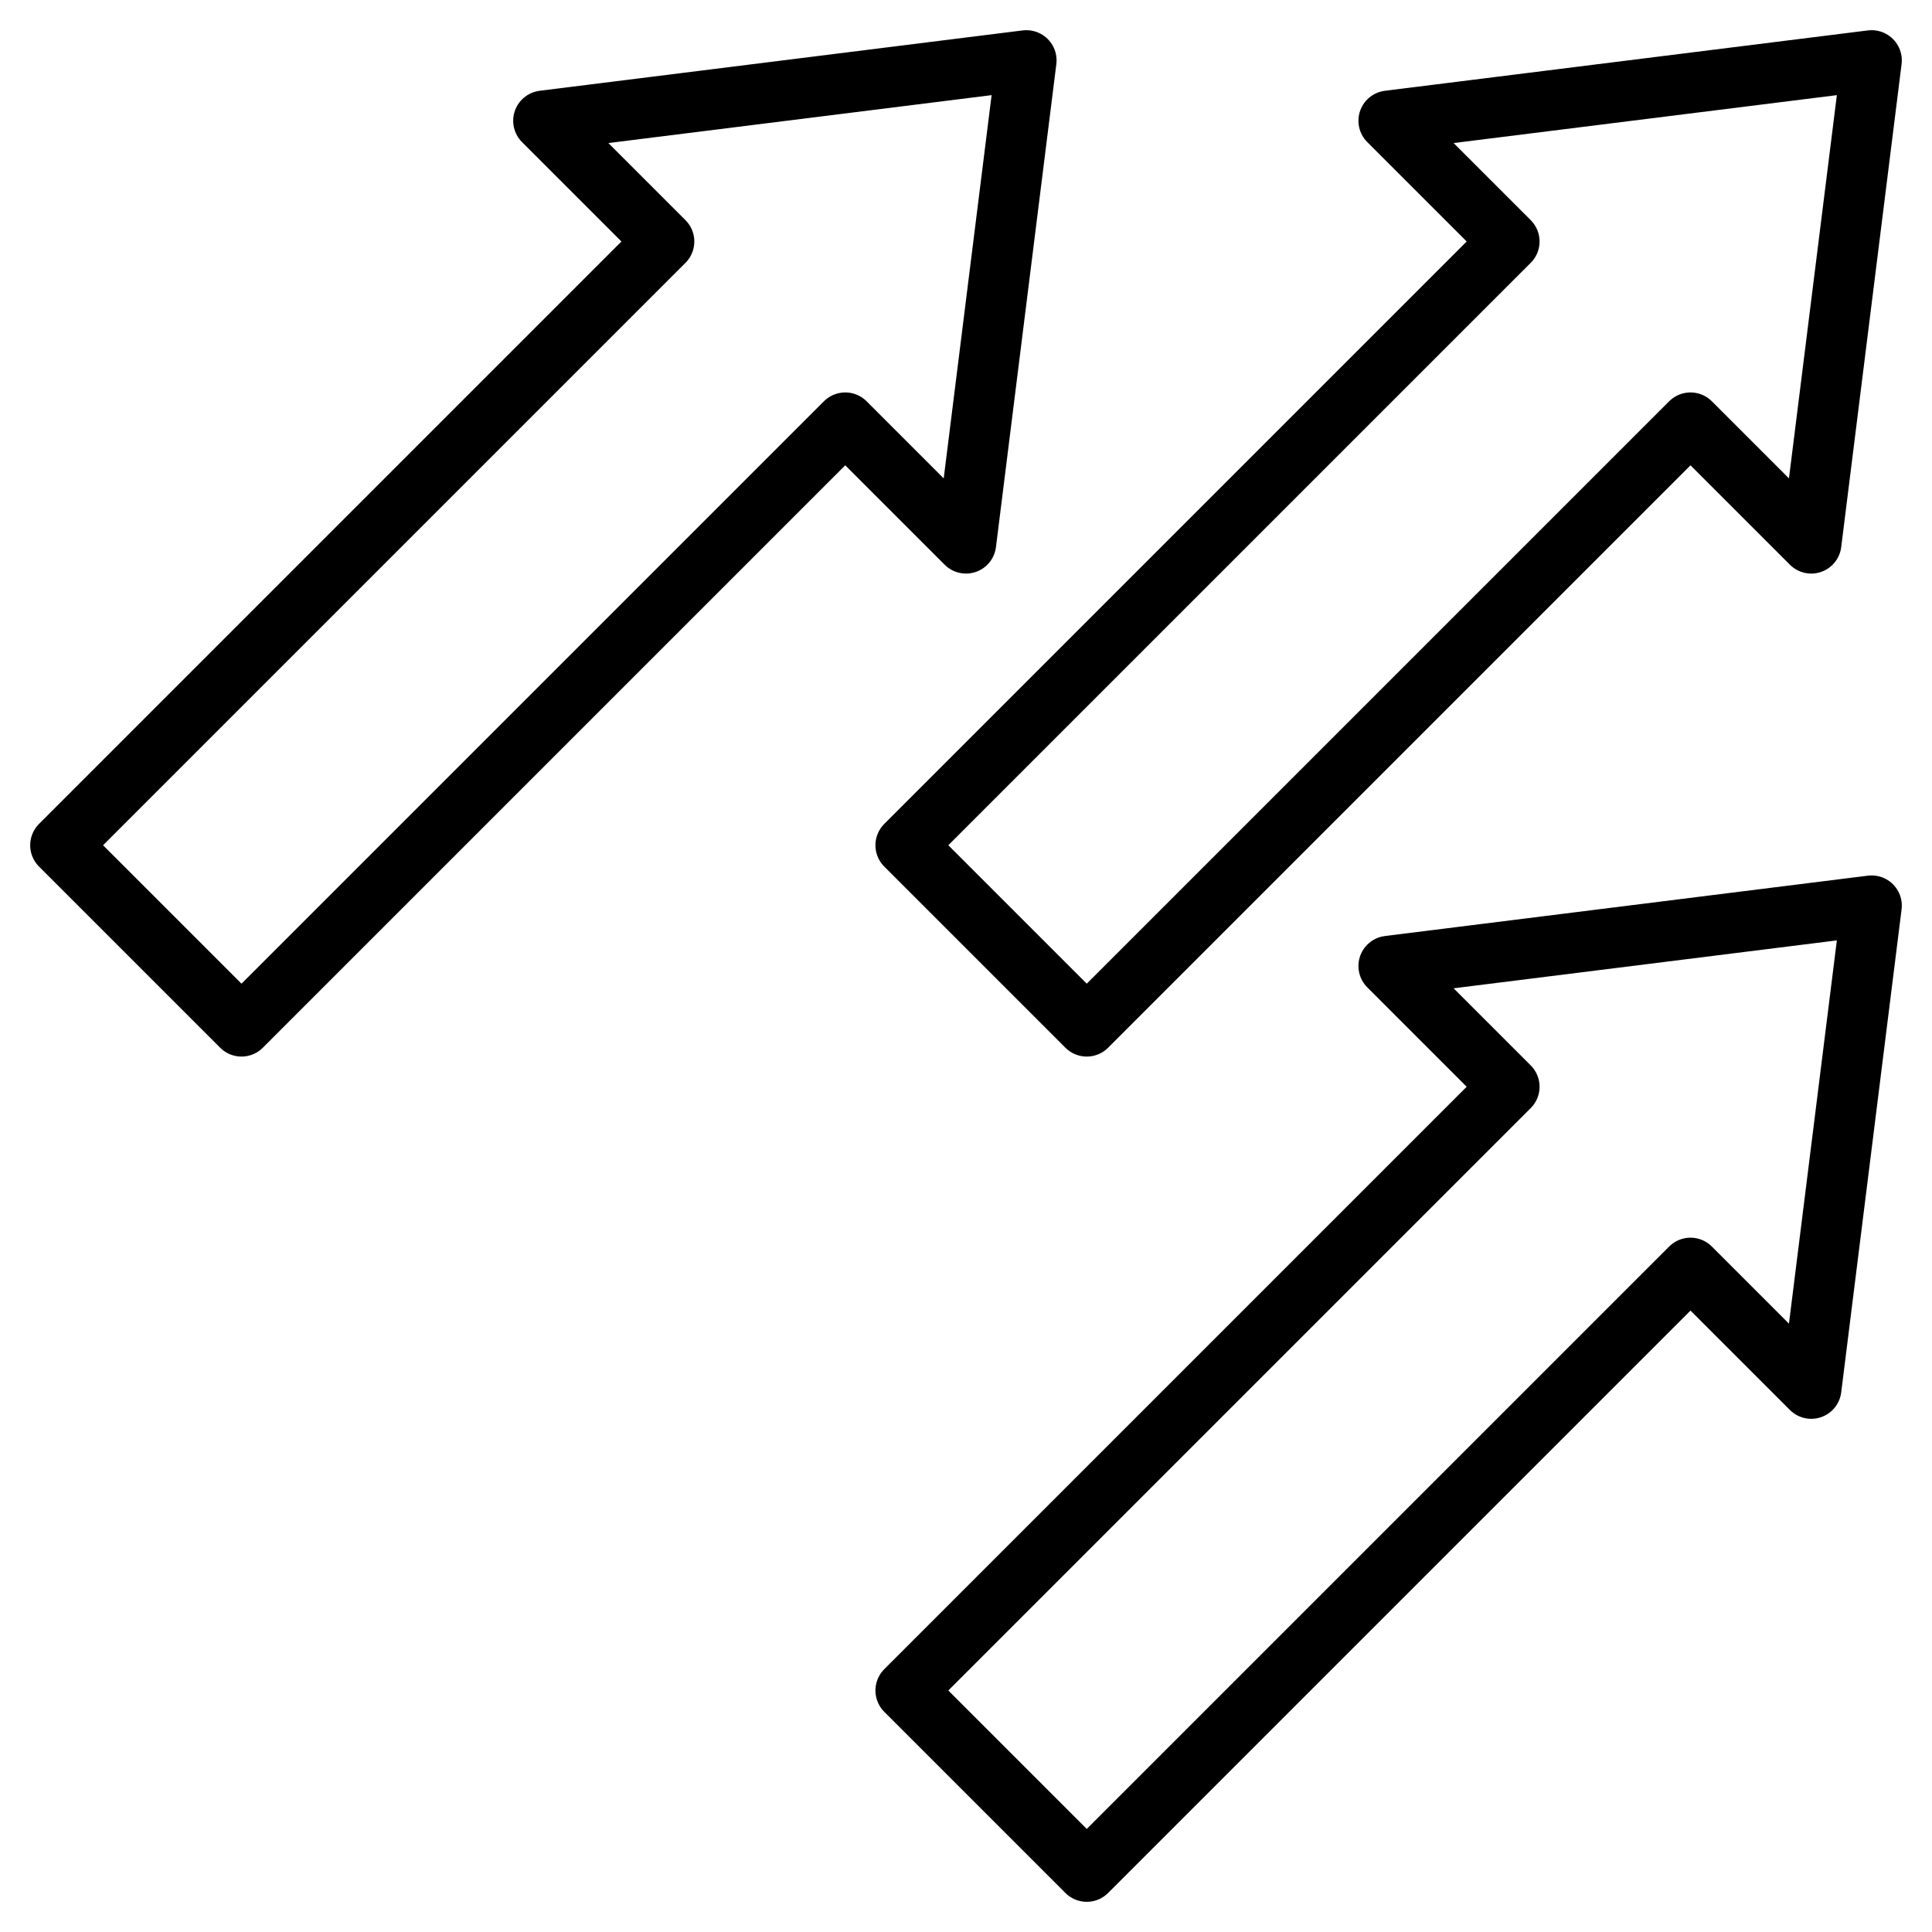 <!DOCTYPE svg PUBLIC "-//W3C//DTD SVG 1.1//EN" "http://www.w3.org/Graphics/SVG/1.1/DTD/svg11.dtd">
<!-- Uploaded to: SVG Repo, www.svgrepo.com, Transformed by: SVG Repo Mixer Tools -->
<svg width="16px" height="16px" viewBox="0 0 32 32" xmlns="http://www.w3.org/2000/svg" fill="#000000">
  <g id="SVGRepo_bgCarrier" stroke-width="0"/>
  <g id="SVGRepo_tracerCarrier" stroke-linecap="round" stroke-linejoin="round"/>
  <g id="SVGRepo_iconCarrier">
    <title/>
    <g data-name="20-Arrow-direction-pointer" id="_20-Arrow-direction-pointer">
      <!-- First arrow (top-left) -->
      <path d="M31 1 L23 2 L25 4 L15 14 L18 17 L28 7 L30 9 L31 1" style="fill:none;stroke:#000000;stroke-linecap:round;stroke-linejoin:round;stroke-width:1px"/>
      <!-- Second arrow (bottom-left) -->
      <path d="M17 1 L9 2 L11 4 L1 14 L4 17 L14 7 L16 9 L17 1" style="fill:none;stroke:#000000;stroke-linecap:round;stroke-linejoin:round;stroke-width:1px"/>
      <!-- Third arrow (top-right) -->
      <path d="M31 15 L23 16 L25 18 L15 28 L18 31 L28 21 L30 23 L31 15" style="fill:none;stroke:#000000;stroke-linecap:round;stroke-linejoin:round;stroke-width:1px"/>
    </g>
  </g>
</svg>
